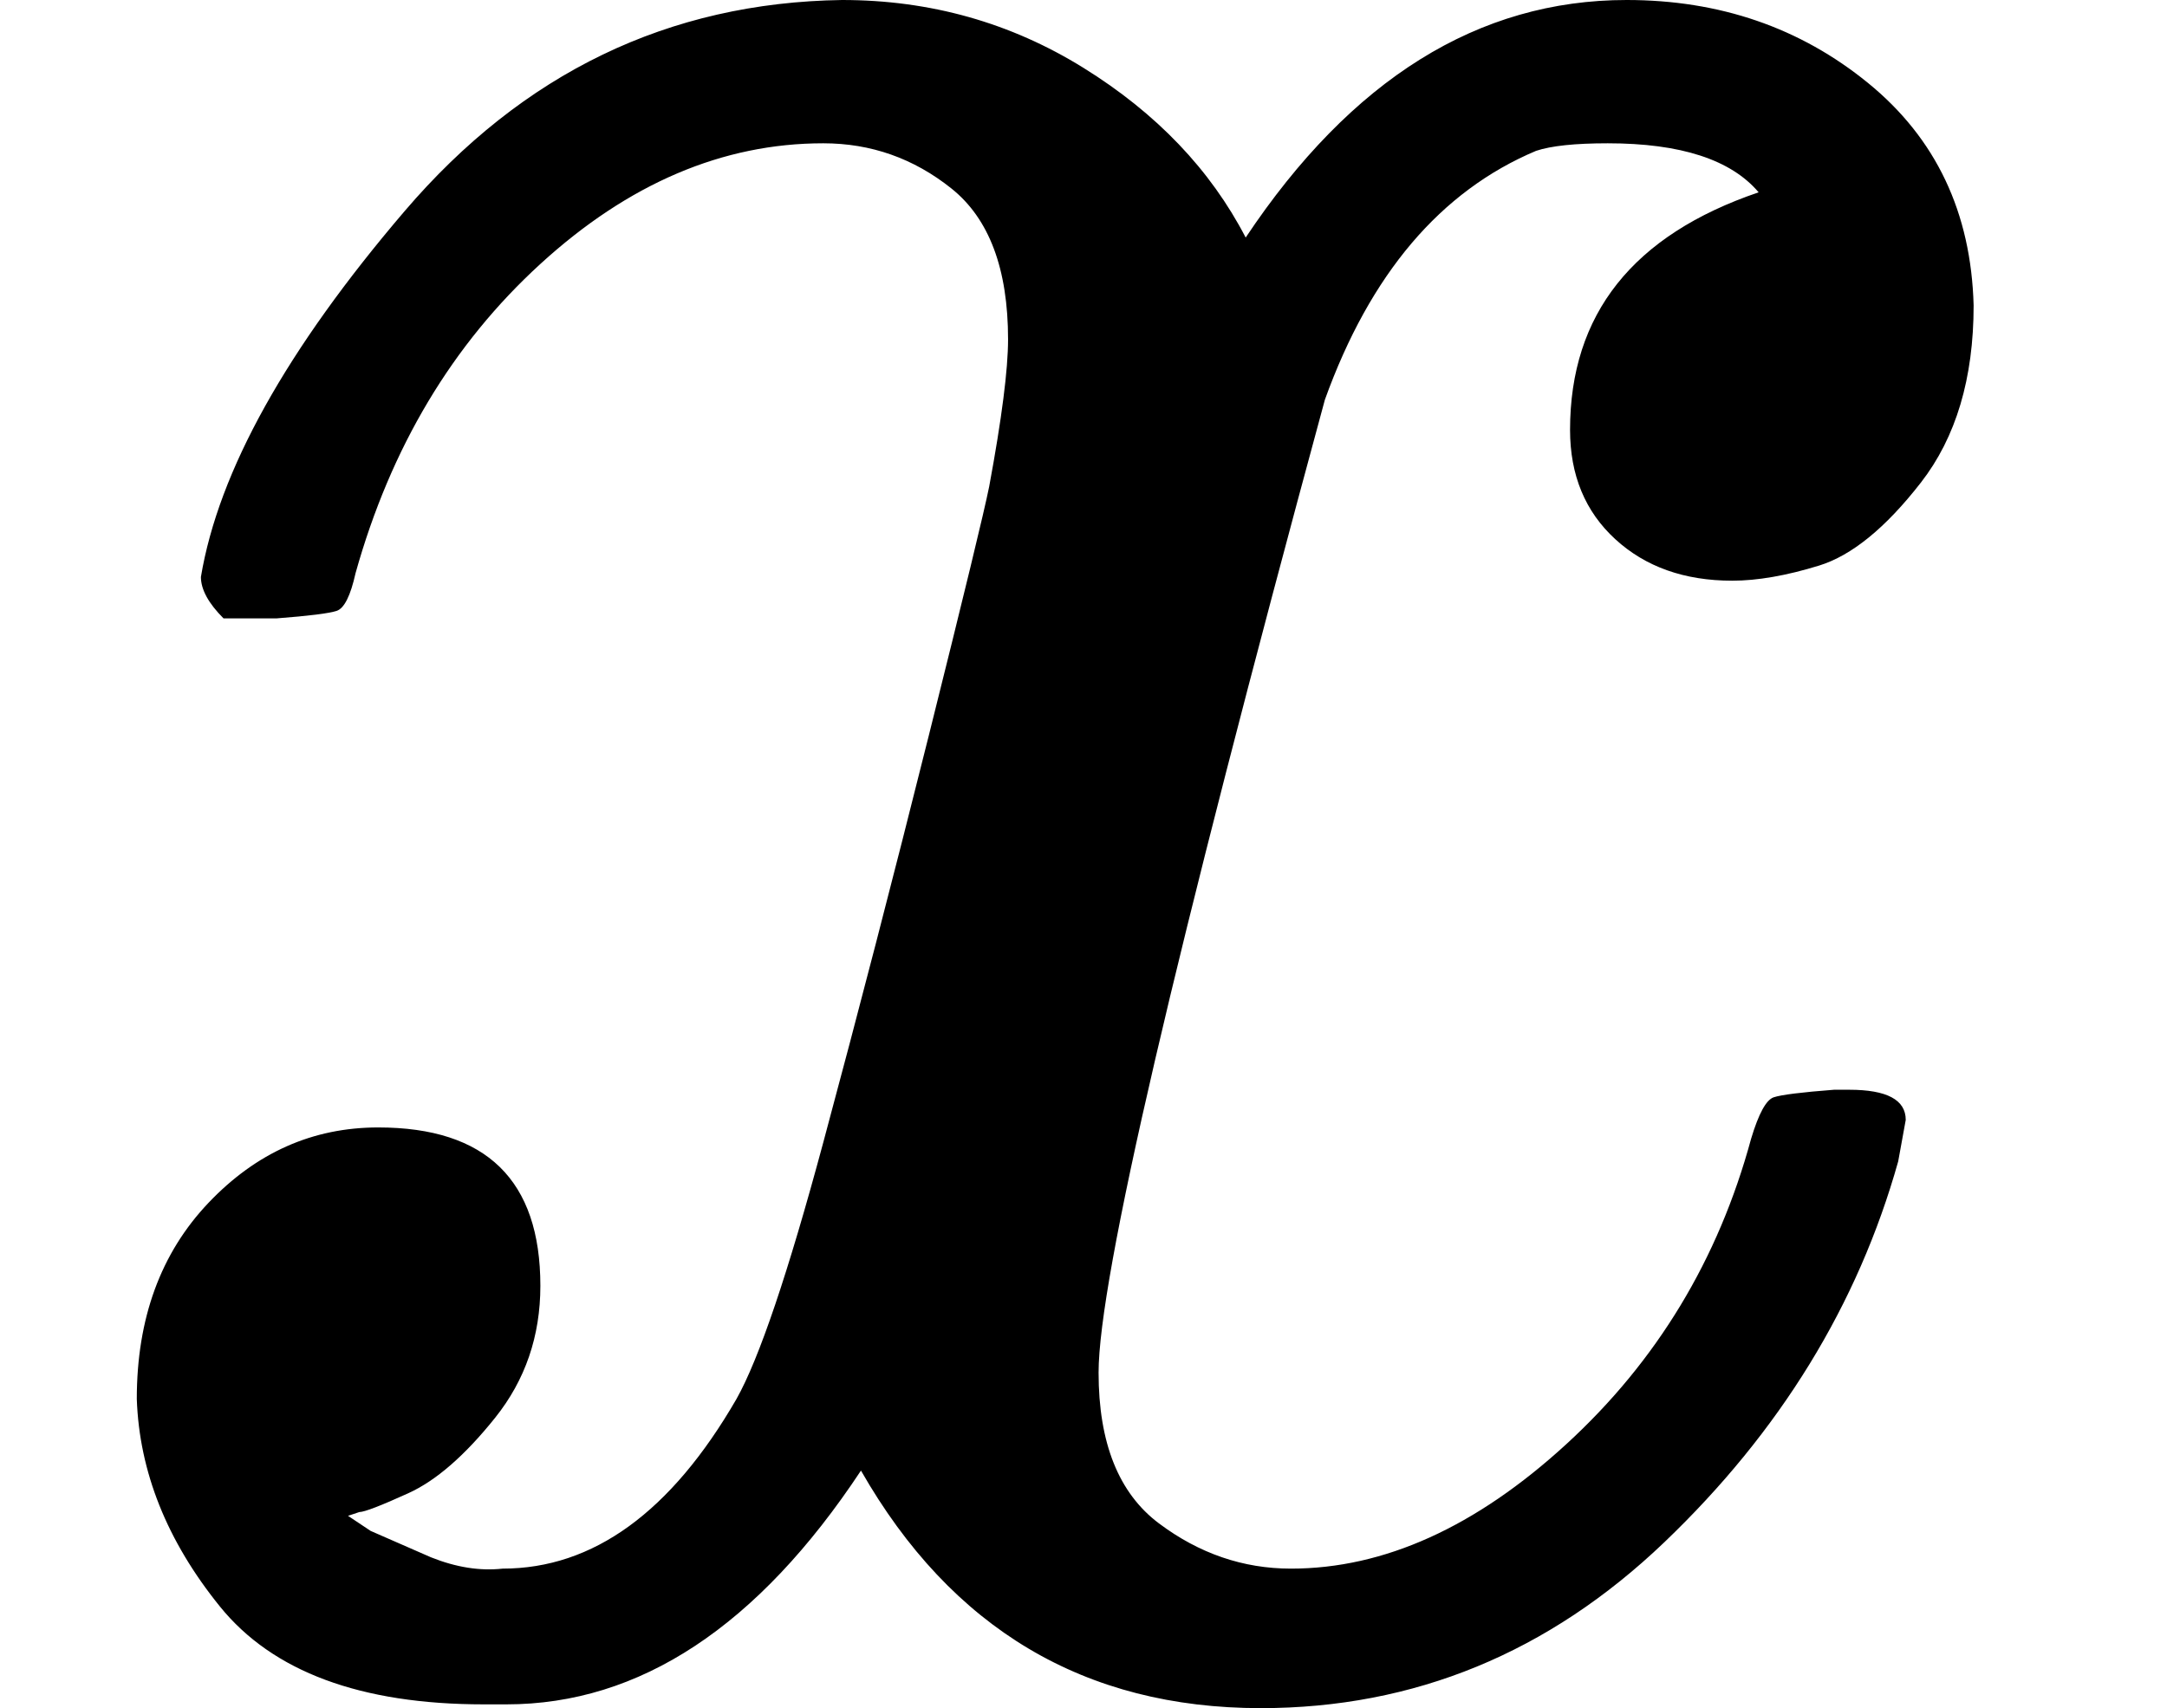 <svg xmlns="http://www.w3.org/2000/svg" width="10.4" height="8.2" viewBox="0 -442 572 453" xmlns:xlink="http://www.w3.org/1999/xlink" aria-hidden="true">
  <defs>
    <path id="a" d="M52 289q7 42 54 97t116 56q35 0 64-18t43-45q42 63 101 63 37 0 64-22t28-59q0-29-14-47t-27-22-23-4q-19 0-31 11t-12 29q0 46 50 63-11 13-40 13-13 0-19-2-38-16-56-66-60-221-60-258 0-28 16-40t35-12q37 0 73 33t49 81q3 10 6 11t16 2h4q15 0 15-8l-2-11q-16-57-62-101T333-11q-70 0-106 63-41-62-94-62h-6q-49 0-70 26T35 71q0 32 19 52t45 20q43 0 43-42 0-20-12-35t-23-20-13-5l-3-1 6-4 16-7q10-4 19-3 36 0 62 45 9 16 23 68t28 108 16 66q5 27 5 39 0 28-15 40t-34 12q-40 0-75-32t-49-82q-2-9-5-10t-16-2H58q-6 6-6 11Z"/>
  </defs>
  <g data-mml-node="math" stroke="#000" stroke-width="0">
    <use data-c="1D465" xlink:href="#a" data-mml-node="mi" transform="scale(1 -1)"/>
  </g>
</svg>
